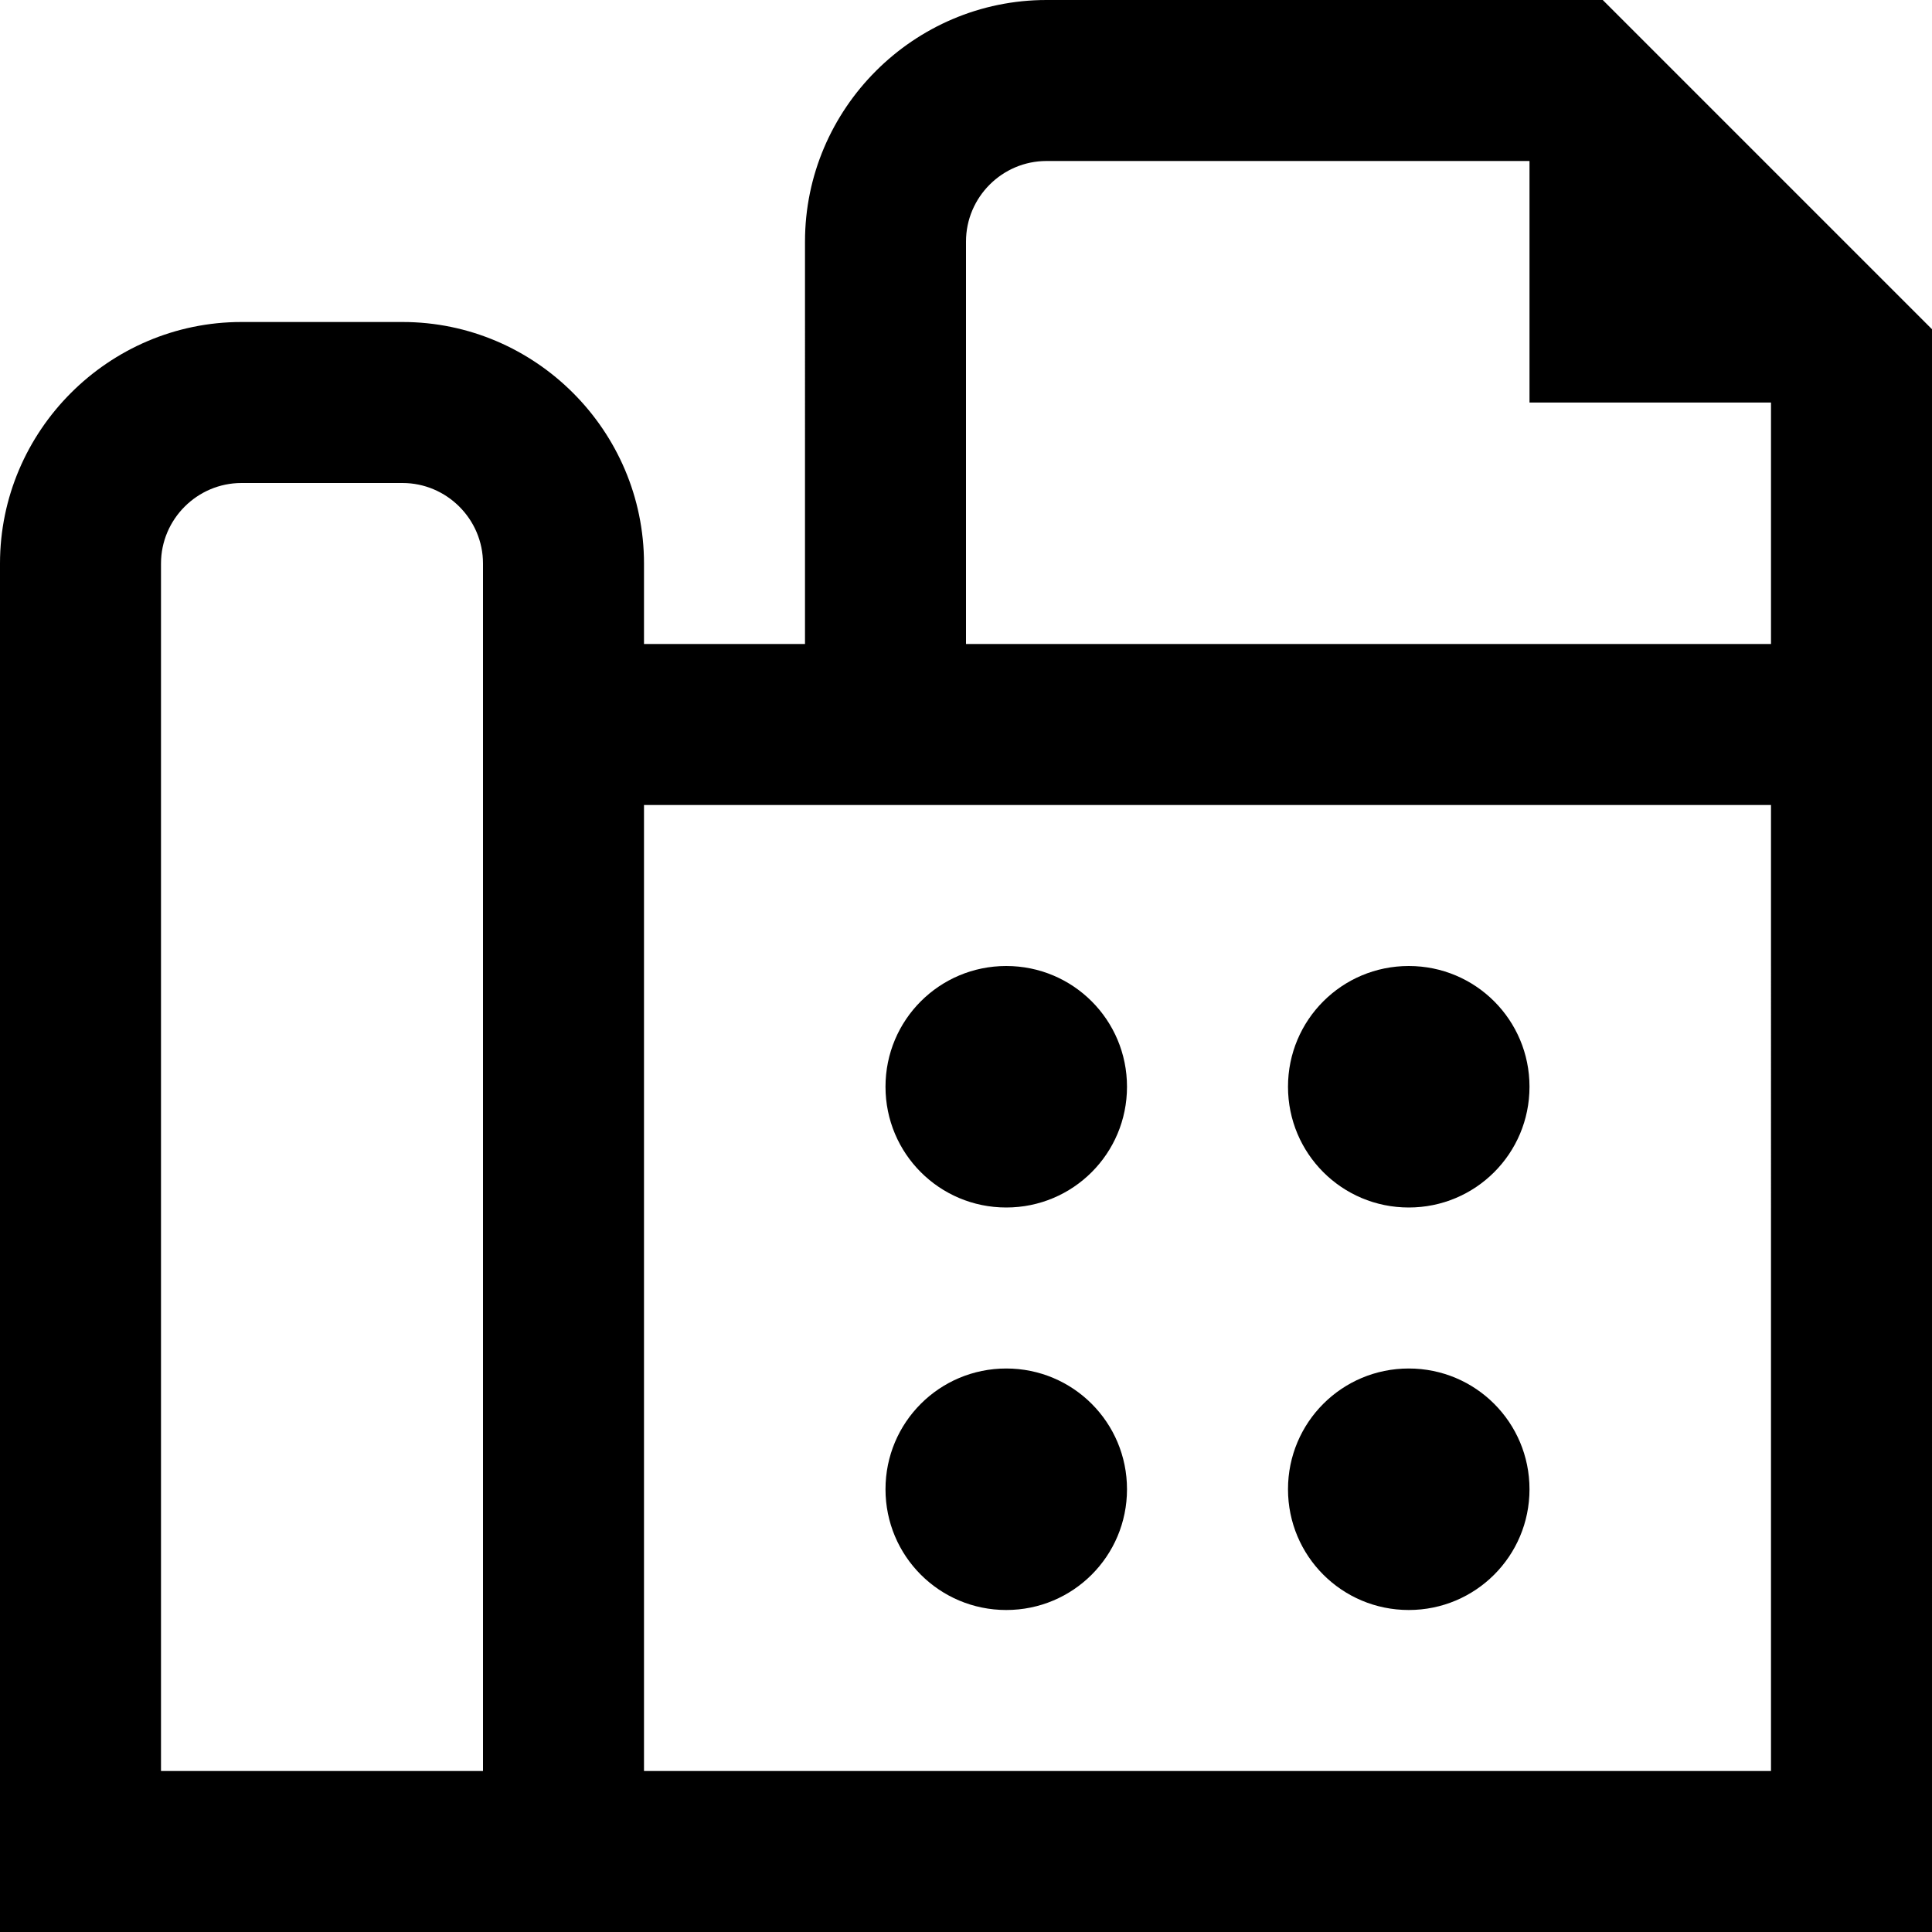 <?xml version="1.0" encoding="UTF-8"?> <svg xmlns="http://www.w3.org/2000/svg" id="Layer_1" data-name="Layer 1" viewBox="0 0 24 24" width="512" height="512"><path d="M11,13.5c0-.83,.67-1.5,1.5-1.5s1.5,.67,1.5,1.5-.67,1.5-1.5,1.5-1.5-.67-1.5-1.5Zm1.5,6.5c.83,0,1.5-.67,1.5-1.5s-.67-1.5-1.5-1.5-1.5,.67-1.5,1.5,.67,1.5,1.5,1.5Zm5-5c.83,0,1.5-.67,1.5-1.5s-.67-1.5-1.5-1.5-1.5,.67-1.5,1.5,.67,1.5,1.5,1.5Zm0,5c.83,0,1.5-.67,1.5-1.5s-.67-1.5-1.5-1.5-1.5,.67-1.5,1.5,.67,1.5,1.5,1.5Zm6.5-15.91V24H0V7c0-1.65,1.35-3,3-3h2c1.65,0,3,1.35,3,3v1h2V3c0-1.65,1.35-3,3-3h6.91l4.09,4.09ZM6,7c0-.55-.45-1-1-1H3c-.55,0-1,.45-1,1v15H6V7Zm16,3H8v12h14V10Zm0-2v-3h-3V2h-6c-.55,0-1,.45-1,1v5h10Z"></path></svg> 